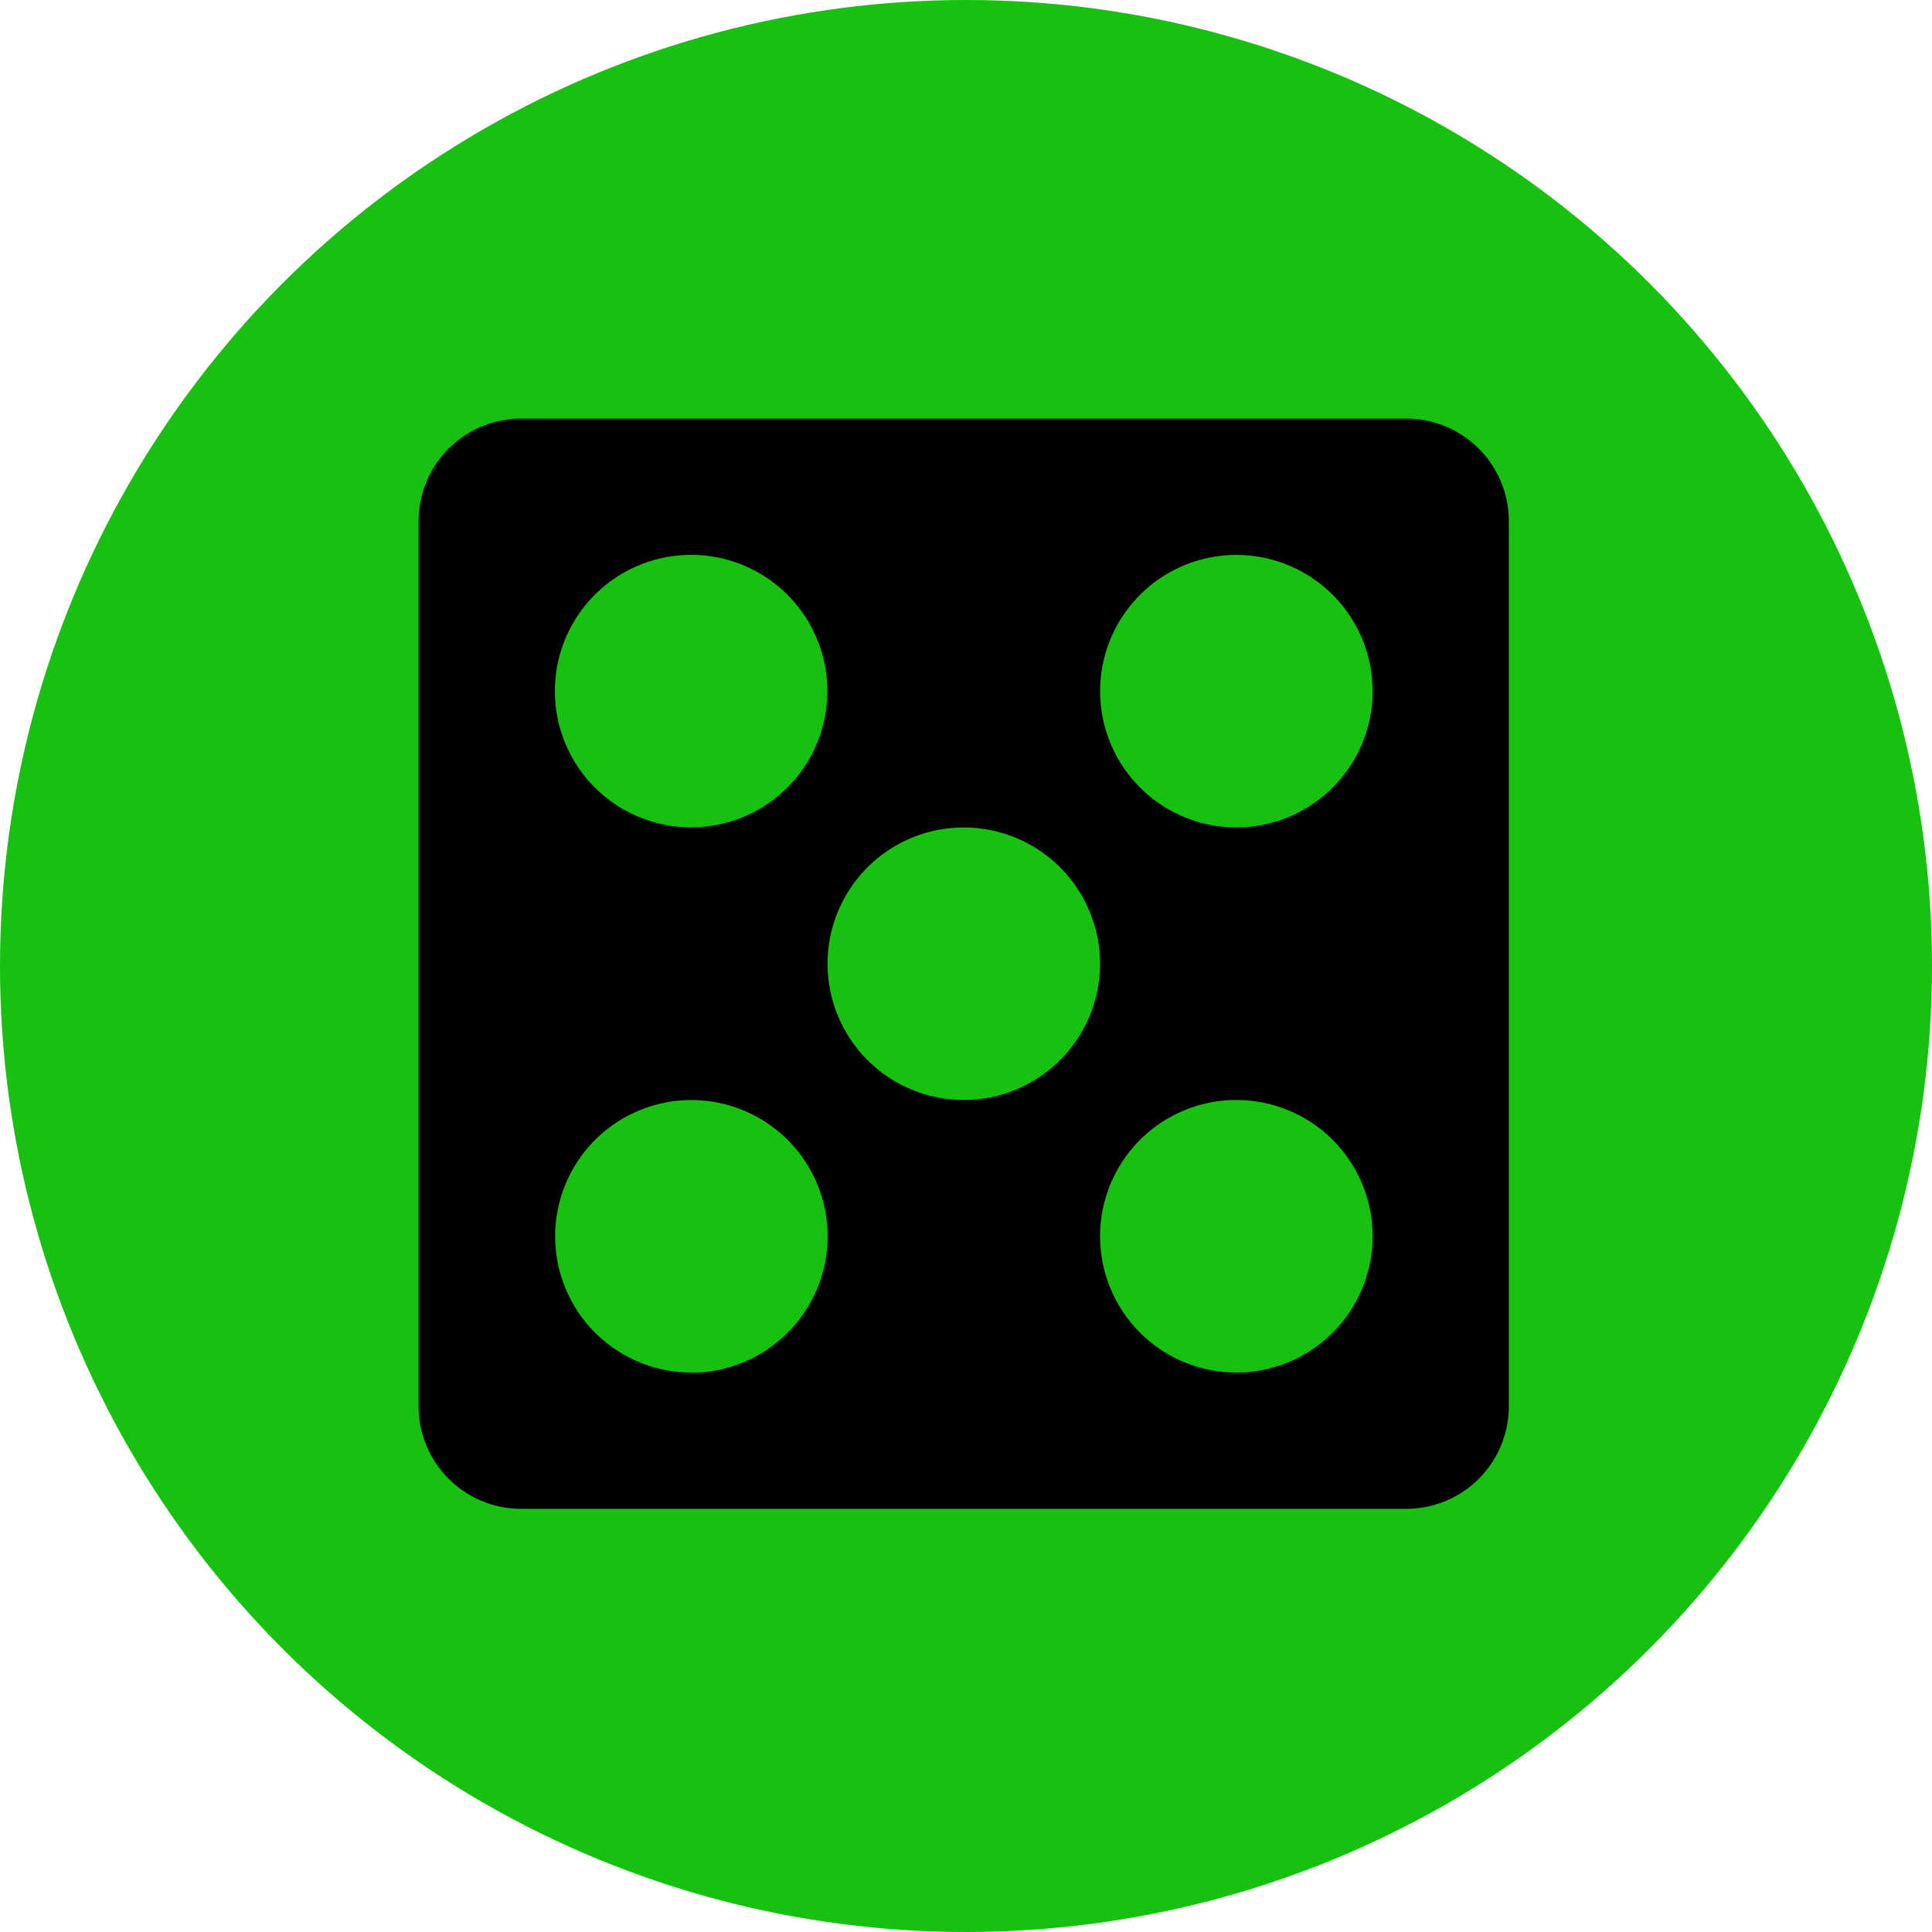 <?xml version="1.0" encoding="UTF-8"?>
<svg xmlns="http://www.w3.org/2000/svg" width="60" height="60" viewBox="0 0 60 60">
  <g id="Raggruppa_2943" data-name="Raggruppa 2943" transform="translate(-197 358)">
    <g id="Raggruppa_2940" data-name="Raggruppa 2940" transform="translate(28 37)">
      <g id="Raggruppa_2939" data-name="Raggruppa 2939">
        <circle id="Ellisse_5" data-name="Ellisse 5" cx="30" cy="30" r="30" transform="translate(169 -395)" fill="#16c10f"></circle>
      </g>
    </g>
    <path id="noun-casino-4623831" d="M131.786,31.109h-27.51a3.184,3.184,0,0,0-3.174,3.174v27.51a3.184,3.184,0,0,0,3.174,3.174h27.51a3.184,3.184,0,0,0,3.174-3.174V34.283a3.184,3.184,0,0,0-3.174-3.174Zm-22.219,4.232a4.231,4.231,0,1,1-2.993,1.239A4.233,4.233,0,0,1,109.567,35.341Zm0,25.393h0A4.231,4.231,0,1,1,112.56,59.5a4.232,4.232,0,0,1-2.993,1.239Zm8.465-8.465h0a4.231,4.231,0,1,1,2.993-1.239,4.231,4.231,0,0,1-2.993,1.239Zm8.465,8.465h0a4.232,4.232,0,1,1,2.993-1.239,4.233,4.233,0,0,1-2.993,1.239Zm0-16.929h0a4.231,4.231,0,1,1,2.993-1.239,4.233,4.233,0,0,1-2.993,1.239Z" transform="translate(108.898 -376.109)"></path>
  </g>
</svg>
